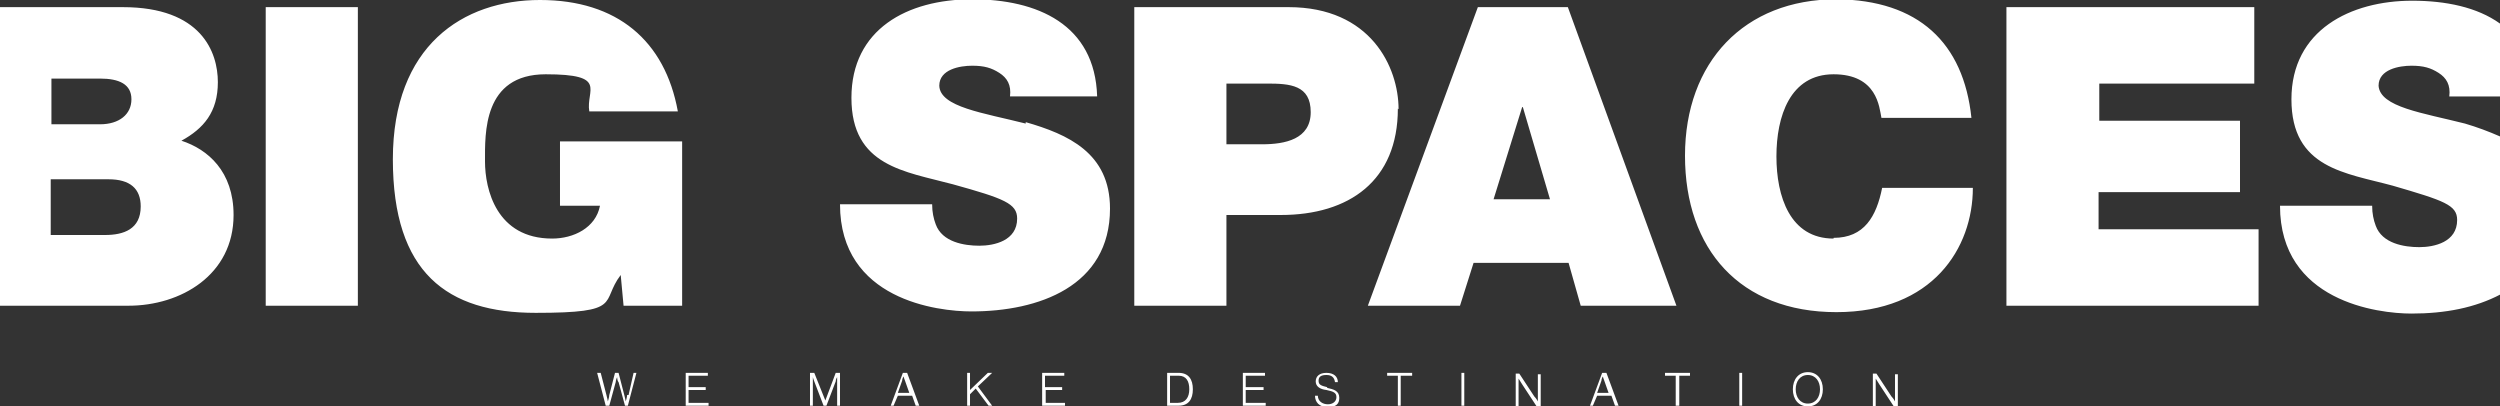 <?xml version="1.0" encoding="UTF-8"?>
<svg id="Livello_1" xmlns="http://www.w3.org/2000/svg" version="1.1" viewBox="0 0 350 56.9">
  <rect x="0" y="0" width="350" height="56.9" fill="#333333" stroke="none"/>
  <!-- Generator: Adobe Illustrator 30.0.0, SVG Export Plug-In . SVG Version: 2.1.1 Build 123)  -->
  <defs>
    <style>
      .st0 {
        fill: #fff;
      }
    </style>
  </defs>
  <path class="st0" d="M25.4,19.7c3.1-1.7,5.1-4,5.1-8.2S28.2,1,17.2,1H0v41.8h18c7.3,0,14.7-4.3,14.7-12.7,0-6.1-3.6-9.2-7.3-10.4ZM7.2,11h6.8c2.7,0,4.4.8,4.4,2.9s-1.7,3.5-4.4,3.5h-6.8v-6.3ZM14.7,32.9h-7.6v-7.8h8.1c3,0,4.5,1.3,4.5,3.8,0,3.2-2.4,4-5,4ZM37.2,1h12.9v41.8h-12.9V1ZM78.3,28.8h5.7c-.6,3.1-3.7,4.6-6.7,4.6-7.8,0-9.4-6.9-9.4-10.8s-.3-12.2,8.5-12.2,5.6,2.2,6.1,5.2h12.4c-1.8-9.9-8.5-15.6-19.3-15.6s-20.6,6.4-20.6,22.3,7.6,21.5,20,21.5,9-1.5,11.9-5.3l.4,4.3h8.2v-23h-17.1v9h0ZM143.6,17.3c-5.9-1.5-12-2.3-12.1-5.3,0-2.3,2.9-2.8,4.6-2.8s2.7.3,3.8,1c1.1.7,1.7,1.7,1.5,3.3h12.2c-.3-10.1-8.4-13.6-17.5-13.6s-16.9,4.2-16.9,13.8,7.5,10.3,14.2,12.1c7.2,2,9,2.7,9,4.8,0,3.1-3.2,3.8-5.3,3.8s-5.2-.5-6.1-3c-.3-.8-.5-1.7-.5-2.8h-12.9c0,13.4,13.7,15,18.4,15,9.4,0,19.4-3.5,19.4-14.4,0-7.8-5.9-10.4-11.8-12.1ZM195.8,15.3c0-5.9-3.9-14.3-15.4-14.3h-21.6v41.8h12.9v-12.7h7.6c9.6,0,16.4-4.8,16.4-14.9ZM176.7,20.2h-5v-8.5h5.7c3.2,0,6.1.2,6.1,4s-3.6,4.5-6.8,4.5ZM219.5,1h-12.6l-15.4,41.8h12.9l1.9-6h13.3l1.7,6h13.4L219.5,1ZM209.1,27.9l4-12.9h.1l3.8,12.9h-7.9ZM256.7,33.4c-6.1,0-8-5.9-8-11.5s1.9-11.5,8-11.5,6.4,4.6,6.7,6.1h12.6c-1.1-10.5-7.4-16.5-18.9-16.6-12.9,0-21.2,8.8-21.2,21.9s7.7,21.9,21.2,21.9,19.1-9,19.1-17.4h-12.7c-.8,4-2.5,7-6.8,7ZM293.9,26.9h19.7v-10h-19.7v-5.2h21.7V1h-34.7v41.8h35.3v-10.7h-22.4v-5.2ZM350,19.1c-1.6-.7-3.2-1.3-4.9-1.8-5.9-1.5-11.9-2.3-12.1-5.3,0-2.3,2.9-2.8,4.6-2.8s2.7.3,3.8,1c1.1.7,1.7,1.7,1.5,3.3h7.1V3.3c-3.2-2.3-7.6-3.2-12.3-3.2-8.6,0-16.9,4.1-16.9,13.8s7.6,10.3,14.2,12.1c7.2,2.1,9,2.7,9,4.8,0,3.1-3.2,3.8-5.3,3.8s-5.2-.5-6.1-3c-.3-.8-.5-1.7-.5-2.8h-12.9c0,13.4,13.7,15.1,18.4,15.1s8.9-.8,12.5-2.7v-22ZM87.8,55.3c0,.3-.2.9-.2.9,0,0-.1-.6-.2-.9l-.8-3.1h-.5l-.8,3.1c0,.3-.2.9-.2.9,0,0-.1-.6-.2-.9l-.8-3.1h-.5l1.2,4.6h.5l.9-3.3c0-.3.2-.7.2-.7,0,0,0,.5.2.7l.9,3.3h.4l1.2-4.6h-.4l-.7,3.1ZM96.4,54.6h2.4v-.4h-2.4v-1.6h2.7v-.4h-3.1v4.6h3.2v-.4h-2.8v-1.8ZM115.6,56.2l-1.6-4h-.6v4.6h.4v-4s.1.4.2.6l1.3,3.4h.4l1.3-3.4c0-.3.2-.6.2-.6v4h.4v-4.6h-.6l-1.5,4ZM126.4,52.2l-1.7,4.6h.4l.6-1.4h2l.5,1.4h.5l-1.7-4.6h-.5ZM125.7,55l.6-1.7c0-.3.2-.6.2-.6,0,0,.1.4.2.6l.6,1.7h-1.7ZM138.9,52.2h-.6l-2.5,2.4v-2.4h-.4v4.6h.4v-1.6l.8-.8,1.8,2.4h.5l-2-2.7,1.9-1.8ZM146.3,54.6h2.4v-.4h-2.4v-1.6h2.7v-.4h-3.1v4.6h3.2v-.4h-2.7v-1.8ZM165,52.2h-1.6v4.6h1.6c1.4,0,2-.9,2-2.3,0-1.4-.6-2.3-2-2.3ZM164.9,56.4h-1.1v-3.8h1.2c1.1,0,1.5.8,1.5,1.9s-.5,1.9-1.6,1.9ZM174.4,54.6h2.5v-.4h-2.5v-1.6h2.7v-.4h-3.1v4.6h3.2v-.4h-2.8v-1.8ZM185.8,54.2c-.8-.2-1.2-.3-1.2-.9s.4-.8,1.1-.8,1.1.3,1.2,1h.4c0-.8-.6-1.3-1.6-1.3s-1.5.5-1.5,1.2.6,1.1,1.5,1.2c1,.2,1.4.4,1.4,1s-.5,1-1.2,1-1.4-.4-1.4-1.2h-.4c0,.9.6,1.6,1.8,1.6s1.6-.5,1.6-1.3c0-1-.8-1.2-1.7-1.4ZM194.1,52.6h1.6v4.2h.4v-4.2h1.6v-.4h-3.5v.4ZM204.6,52.2h.4v4.6h-.4v-4.6ZM215.3,56.2s-.2-.4-.5-.7l-2.1-3.2h-.5v4.6h.4v-3.9s.3.5.5.8l2.1,3.2h.5v-4.6h-.4v3.9h0ZM224.3,52.2l-1.7,4.6h.4l.6-1.4h2l.5,1.4h.5l-1.7-4.6h-.5ZM223.6,55l.6-1.7c0-.3.2-.6.2-.6,0,0,.1.4.2.6l.6,1.7h-1.7ZM233.1,52.6h1.5v4.2h.5v-4.2h1.5v-.4h-3.5v.4ZM243.5,52.2h.4v4.6h-.4v-4.6ZM253.1,52.1c-1.3,0-2.1,1-2.1,2.4s.8,2.4,2.1,2.4,2.1-1,2.1-2.4-.8-2.4-2.1-2.4ZM253.1,56.5c-1.1,0-1.7-.9-1.7-2s.6-2,1.7-2,1.7.9,1.7,2-.6,2-1.7,2ZM265.3,56.2s-.2-.4-.5-.7l-2.1-3.2h-.5v4.6h.4v-3.9s.3.5.5.8l2.1,3.2h.5v-4.6h-.4v3.9h0Z"/>
</svg>